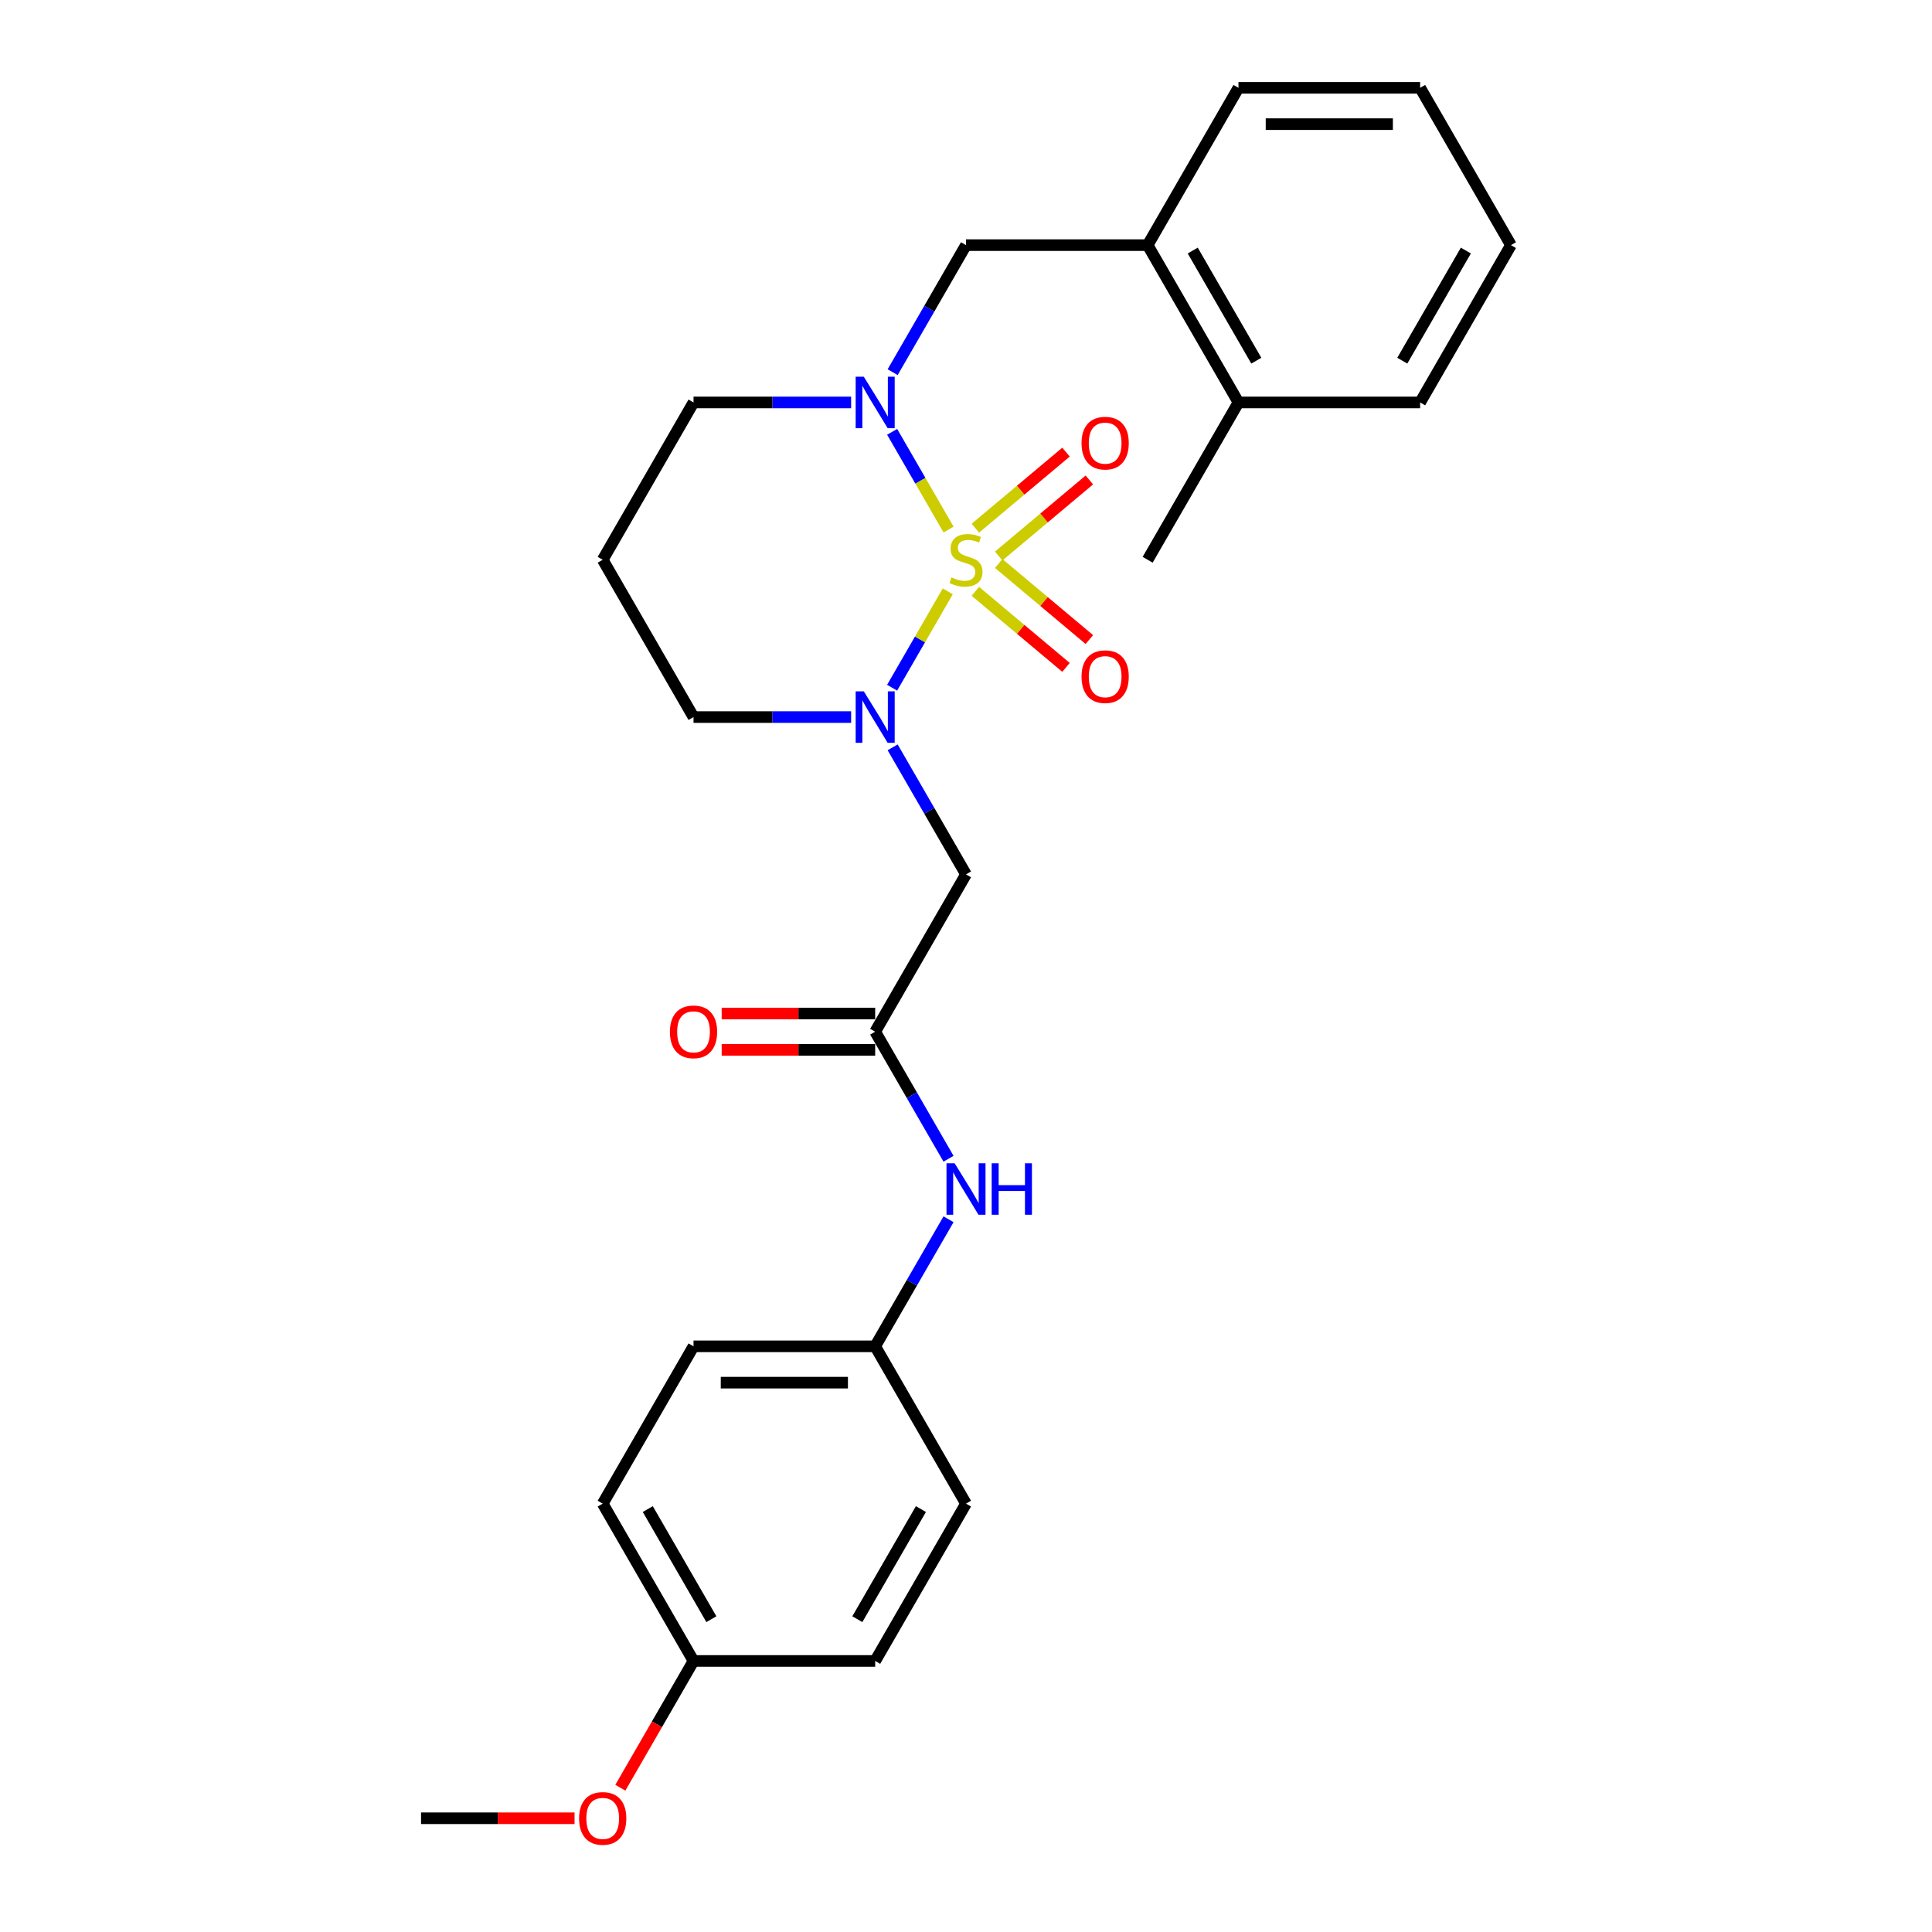 <?xml version='1.0' encoding='iso-8859-1'?>
<svg version='1.1' baseProfile='full'
              xmlns='http://www.w3.org/2000/svg'
                      xmlns:rdkit='http://www.rdkit.org/xml'
                      xmlns:xlink='http://www.w3.org/1999/xlink'
                  xml:space='preserve'
width='1000px' height='1000px' viewBox='0 0 1000 1000'>
<!-- END OF HEADER -->
<rect style='opacity:1.0;fill:#FFFFFF;stroke:none' width='1000' height='1000' x='0' y='0'> </rect>
<path class='bond-0' d='M 490.566,306.071 L 476.163,331.017' style='fill:none;fill-rule:evenodd;stroke:#CCCC00;stroke-width:6px;stroke-linecap:butt;stroke-linejoin:miter;stroke-opacity:1' />
<path class='bond-0' d='M 476.163,331.017 L 461.76,355.962' style='fill:none;fill-rule:evenodd;stroke:#0000FF;stroke-width:6px;stroke-linecap:butt;stroke-linejoin:miter;stroke-opacity:1' />
<path class='bond-1' d='M 490.978,274.103 L 476.375,248.81' style='fill:none;fill-rule:evenodd;stroke:#CCCC00;stroke-width:6px;stroke-linecap:butt;stroke-linejoin:miter;stroke-opacity:1' />
<path class='bond-1' d='M 476.375,248.81 L 461.772,223.518' style='fill:none;fill-rule:evenodd;stroke:#0000FF;stroke-width:6px;stroke-linecap:butt;stroke-linejoin:miter;stroke-opacity:1' />
<path class='bond-5' d='M 516.931,287.796 L 540.391,268.111' style='fill:none;fill-rule:evenodd;stroke:#CCCC00;stroke-width:6px;stroke-linecap:butt;stroke-linejoin:miter;stroke-opacity:1' />
<path class='bond-5' d='M 540.391,268.111 L 563.85,248.427' style='fill:none;fill-rule:evenodd;stroke:#FF0000;stroke-width:6px;stroke-linecap:butt;stroke-linejoin:miter;stroke-opacity:1' />
<path class='bond-5' d='M 504.844,273.391 L 528.304,253.707' style='fill:none;fill-rule:evenodd;stroke:#CCCC00;stroke-width:6px;stroke-linecap:butt;stroke-linejoin:miter;stroke-opacity:1' />
<path class='bond-5' d='M 528.304,253.707 L 551.763,234.022' style='fill:none;fill-rule:evenodd;stroke:#FF0000;stroke-width:6px;stroke-linecap:butt;stroke-linejoin:miter;stroke-opacity:1' />
<path class='bond-6' d='M 504.844,306.068 L 528.304,325.753' style='fill:none;fill-rule:evenodd;stroke:#CCCC00;stroke-width:6px;stroke-linecap:butt;stroke-linejoin:miter;stroke-opacity:1' />
<path class='bond-6' d='M 528.304,325.753 L 551.763,345.438' style='fill:none;fill-rule:evenodd;stroke:#FF0000;stroke-width:6px;stroke-linecap:butt;stroke-linejoin:miter;stroke-opacity:1' />
<path class='bond-6' d='M 516.931,291.663 L 540.391,311.348' style='fill:none;fill-rule:evenodd;stroke:#CCCC00;stroke-width:6px;stroke-linecap:butt;stroke-linejoin:miter;stroke-opacity:1' />
<path class='bond-6' d='M 540.391,311.348 L 563.85,331.033' style='fill:none;fill-rule:evenodd;stroke:#FF0000;stroke-width:6px;stroke-linecap:butt;stroke-linejoin:miter;stroke-opacity:1' />
<path class='bond-2' d='M 462.033,386.819 L 481.016,419.699' style='fill:none;fill-rule:evenodd;stroke:#0000FF;stroke-width:6px;stroke-linecap:butt;stroke-linejoin:miter;stroke-opacity:1' />
<path class='bond-2' d='M 481.016,419.699 L 500,452.58' style='fill:none;fill-rule:evenodd;stroke:#000000;stroke-width:6px;stroke-linecap:butt;stroke-linejoin:miter;stroke-opacity:1' />
<path class='bond-11' d='M 440.541,371.155 L 399.754,371.155' style='fill:none;fill-rule:evenodd;stroke:#0000FF;stroke-width:6px;stroke-linecap:butt;stroke-linejoin:miter;stroke-opacity:1' />
<path class='bond-11' d='M 399.754,371.155 L 358.968,371.155' style='fill:none;fill-rule:evenodd;stroke:#000000;stroke-width:6px;stroke-linecap:butt;stroke-linejoin:miter;stroke-opacity:1' />
<path class='bond-4' d='M 462.033,192.641 L 481.016,159.76' style='fill:none;fill-rule:evenodd;stroke:#0000FF;stroke-width:6px;stroke-linecap:butt;stroke-linejoin:miter;stroke-opacity:1' />
<path class='bond-4' d='M 481.016,159.76 L 500,126.88' style='fill:none;fill-rule:evenodd;stroke:#000000;stroke-width:6px;stroke-linecap:butt;stroke-linejoin:miter;stroke-opacity:1' />
<path class='bond-12' d='M 440.541,208.305 L 399.754,208.305' style='fill:none;fill-rule:evenodd;stroke:#0000FF;stroke-width:6px;stroke-linecap:butt;stroke-linejoin:miter;stroke-opacity:1' />
<path class='bond-12' d='M 399.754,208.305 L 358.968,208.305' style='fill:none;fill-rule:evenodd;stroke:#000000;stroke-width:6px;stroke-linecap:butt;stroke-linejoin:miter;stroke-opacity:1' />
<path class='bond-3' d='M 500,452.58 L 452.989,534.005' style='fill:none;fill-rule:evenodd;stroke:#000000;stroke-width:6px;stroke-linecap:butt;stroke-linejoin:miter;stroke-opacity:1' />
<path class='bond-8' d='M 452.989,534.005 L 471.973,566.885' style='fill:none;fill-rule:evenodd;stroke:#000000;stroke-width:6px;stroke-linecap:butt;stroke-linejoin:miter;stroke-opacity:1' />
<path class='bond-8' d='M 471.973,566.885 L 490.956,599.766' style='fill:none;fill-rule:evenodd;stroke:#0000FF;stroke-width:6px;stroke-linecap:butt;stroke-linejoin:miter;stroke-opacity:1' />
<path class='bond-9' d='M 452.989,524.603 L 413.265,524.603' style='fill:none;fill-rule:evenodd;stroke:#000000;stroke-width:6px;stroke-linecap:butt;stroke-linejoin:miter;stroke-opacity:1' />
<path class='bond-9' d='M 413.265,524.603 L 373.541,524.603' style='fill:none;fill-rule:evenodd;stroke:#FF0000;stroke-width:6px;stroke-linecap:butt;stroke-linejoin:miter;stroke-opacity:1' />
<path class='bond-9' d='M 452.989,543.407 L 413.265,543.407' style='fill:none;fill-rule:evenodd;stroke:#000000;stroke-width:6px;stroke-linecap:butt;stroke-linejoin:miter;stroke-opacity:1' />
<path class='bond-9' d='M 413.265,543.407 L 373.541,543.407' style='fill:none;fill-rule:evenodd;stroke:#FF0000;stroke-width:6px;stroke-linecap:butt;stroke-linejoin:miter;stroke-opacity:1' />
<path class='bond-7' d='M 500,126.88 L 594.022,126.88' style='fill:none;fill-rule:evenodd;stroke:#000000;stroke-width:6px;stroke-linecap:butt;stroke-linejoin:miter;stroke-opacity:1' />
<path class='bond-10' d='M 594.022,126.88 L 641.032,208.305' style='fill:none;fill-rule:evenodd;stroke:#000000;stroke-width:6px;stroke-linecap:butt;stroke-linejoin:miter;stroke-opacity:1' />
<path class='bond-10' d='M 617.358,129.691 L 650.266,186.689' style='fill:none;fill-rule:evenodd;stroke:#000000;stroke-width:6px;stroke-linecap:butt;stroke-linejoin:miter;stroke-opacity:1' />
<path class='bond-21' d='M 594.022,126.88 L 641.032,45.455' style='fill:none;fill-rule:evenodd;stroke:#000000;stroke-width:6px;stroke-linecap:butt;stroke-linejoin:miter;stroke-opacity:1' />
<path class='bond-13' d='M 490.956,631.094 L 471.973,663.974' style='fill:none;fill-rule:evenodd;stroke:#0000FF;stroke-width:6px;stroke-linecap:butt;stroke-linejoin:miter;stroke-opacity:1' />
<path class='bond-13' d='M 471.973,663.974 L 452.989,696.855' style='fill:none;fill-rule:evenodd;stroke:#000000;stroke-width:6px;stroke-linecap:butt;stroke-linejoin:miter;stroke-opacity:1' />
<path class='bond-22' d='M 641.032,208.305 L 594.022,289.73' style='fill:none;fill-rule:evenodd;stroke:#000000;stroke-width:6px;stroke-linecap:butt;stroke-linejoin:miter;stroke-opacity:1' />
<path class='bond-23' d='M 641.032,208.305 L 735.054,208.305' style='fill:none;fill-rule:evenodd;stroke:#000000;stroke-width:6px;stroke-linecap:butt;stroke-linejoin:miter;stroke-opacity:1' />
<path class='bond-27' d='M 358.968,371.155 L 311.957,289.73' style='fill:none;fill-rule:evenodd;stroke:#000000;stroke-width:6px;stroke-linecap:butt;stroke-linejoin:miter;stroke-opacity:1' />
<path class='bond-14' d='M 358.968,208.305 L 311.957,289.73' style='fill:none;fill-rule:evenodd;stroke:#000000;stroke-width:6px;stroke-linecap:butt;stroke-linejoin:miter;stroke-opacity:1' />
<path class='bond-16' d='M 452.989,696.855 L 500,778.28' style='fill:none;fill-rule:evenodd;stroke:#000000;stroke-width:6px;stroke-linecap:butt;stroke-linejoin:miter;stroke-opacity:1' />
<path class='bond-17' d='M 452.989,696.855 L 358.968,696.855' style='fill:none;fill-rule:evenodd;stroke:#000000;stroke-width:6px;stroke-linecap:butt;stroke-linejoin:miter;stroke-opacity:1' />
<path class='bond-17' d='M 438.886,715.659 L 373.071,715.659' style='fill:none;fill-rule:evenodd;stroke:#000000;stroke-width:6px;stroke-linecap:butt;stroke-linejoin:miter;stroke-opacity:1' />
<path class='bond-15' d='M 358.968,859.705 L 311.957,778.28' style='fill:none;fill-rule:evenodd;stroke:#000000;stroke-width:6px;stroke-linecap:butt;stroke-linejoin:miter;stroke-opacity:1' />
<path class='bond-15' d='M 368.201,838.089 L 335.294,781.092' style='fill:none;fill-rule:evenodd;stroke:#000000;stroke-width:6px;stroke-linecap:butt;stroke-linejoin:miter;stroke-opacity:1' />
<path class='bond-20' d='M 358.968,859.705 L 340.028,892.51' style='fill:none;fill-rule:evenodd;stroke:#000000;stroke-width:6px;stroke-linecap:butt;stroke-linejoin:miter;stroke-opacity:1' />
<path class='bond-20' d='M 340.028,892.51 L 321.087,925.316' style='fill:none;fill-rule:evenodd;stroke:#FF0000;stroke-width:6px;stroke-linecap:butt;stroke-linejoin:miter;stroke-opacity:1' />
<path class='bond-29' d='M 358.968,859.705 L 452.989,859.705' style='fill:none;fill-rule:evenodd;stroke:#000000;stroke-width:6px;stroke-linecap:butt;stroke-linejoin:miter;stroke-opacity:1' />
<path class='bond-18' d='M 500,778.28 L 452.989,859.705' style='fill:none;fill-rule:evenodd;stroke:#000000;stroke-width:6px;stroke-linecap:butt;stroke-linejoin:miter;stroke-opacity:1' />
<path class='bond-18' d='M 476.663,781.092 L 443.756,838.089' style='fill:none;fill-rule:evenodd;stroke:#000000;stroke-width:6px;stroke-linecap:butt;stroke-linejoin:miter;stroke-opacity:1' />
<path class='bond-19' d='M 358.968,696.855 L 311.957,778.28' style='fill:none;fill-rule:evenodd;stroke:#000000;stroke-width:6px;stroke-linecap:butt;stroke-linejoin:miter;stroke-opacity:1' />
<path class='bond-24' d='M 297.384,941.13 L 257.659,941.13' style='fill:none;fill-rule:evenodd;stroke:#FF0000;stroke-width:6px;stroke-linecap:butt;stroke-linejoin:miter;stroke-opacity:1' />
<path class='bond-24' d='M 257.659,941.13 L 217.935,941.13' style='fill:none;fill-rule:evenodd;stroke:#000000;stroke-width:6px;stroke-linecap:butt;stroke-linejoin:miter;stroke-opacity:1' />
<path class='bond-25' d='M 641.032,45.455 L 735.054,45.455' style='fill:none;fill-rule:evenodd;stroke:#000000;stroke-width:6px;stroke-linecap:butt;stroke-linejoin:miter;stroke-opacity:1' />
<path class='bond-25' d='M 655.136,64.259 L 720.951,64.259' style='fill:none;fill-rule:evenodd;stroke:#000000;stroke-width:6px;stroke-linecap:butt;stroke-linejoin:miter;stroke-opacity:1' />
<path class='bond-28' d='M 735.054,208.305 L 782.065,126.88' style='fill:none;fill-rule:evenodd;stroke:#000000;stroke-width:6px;stroke-linecap:butt;stroke-linejoin:miter;stroke-opacity:1' />
<path class='bond-28' d='M 725.82,186.689 L 758.728,129.691' style='fill:none;fill-rule:evenodd;stroke:#000000;stroke-width:6px;stroke-linecap:butt;stroke-linejoin:miter;stroke-opacity:1' />
<path class='bond-26' d='M 735.054,45.455 L 782.065,126.88' style='fill:none;fill-rule:evenodd;stroke:#000000;stroke-width:6px;stroke-linecap:butt;stroke-linejoin:miter;stroke-opacity:1' />
<path  class='atom-0' d='M 492.478 298.869
Q 492.779 298.981, 494.02 299.508
Q 495.261 300.034, 496.615 300.373
Q 498.007 300.674, 499.361 300.674
Q 501.88 300.674, 503.347 299.47
Q 504.814 298.229, 504.814 296.086
Q 504.814 294.619, 504.062 293.716
Q 503.347 292.814, 502.219 292.325
Q 501.091 291.836, 499.21 291.272
Q 496.841 290.557, 495.412 289.88
Q 494.02 289.203, 493.005 287.774
Q 492.027 286.345, 492.027 283.938
Q 492.027 280.591, 494.283 278.522
Q 496.578 276.454, 501.091 276.454
Q 504.175 276.454, 507.672 277.921
L 506.807 280.816
Q 503.61 279.5, 501.203 279.5
Q 498.608 279.5, 497.179 280.591
Q 495.75 281.644, 495.788 283.487
Q 495.788 284.916, 496.502 285.781
Q 497.255 286.646, 498.308 287.135
Q 499.398 287.624, 501.203 288.188
Q 503.61 288.94, 505.04 289.692
Q 506.469 290.444, 507.484 291.986
Q 508.537 293.491, 508.537 296.086
Q 508.537 299.771, 506.055 301.764
Q 503.61 303.72, 499.511 303.72
Q 497.142 303.72, 495.337 303.194
Q 493.569 302.705, 491.463 301.84
L 492.478 298.869
' fill='#CCCC00'/>
<path  class='atom-1' d='M 447.103 357.841
L 455.829 371.945
Q 456.694 373.336, 458.085 375.856
Q 459.477 378.376, 459.552 378.526
L 459.552 357.841
L 463.087 357.841
L 463.087 384.468
L 459.439 384.468
L 450.075 369.049
Q 448.984 367.243, 447.818 365.175
Q 446.69 363.107, 446.351 362.467
L 446.351 384.468
L 442.891 384.468
L 442.891 357.841
L 447.103 357.841
' fill='#0000FF'/>
<path  class='atom-2' d='M 447.103 194.991
L 455.829 209.094
Q 456.694 210.486, 458.085 213.006
Q 459.477 215.526, 459.552 215.676
L 459.552 194.991
L 463.087 194.991
L 463.087 221.618
L 459.439 221.618
L 450.075 206.199
Q 448.984 204.393, 447.818 202.325
Q 446.69 200.256, 446.351 199.617
L 446.351 221.618
L 442.891 221.618
L 442.891 194.991
L 447.103 194.991
' fill='#0000FF'/>
<path  class='atom-6' d='M 559.802 229.369
Q 559.802 222.976, 562.961 219.403
Q 566.12 215.83, 572.025 215.83
Q 577.929 215.83, 581.088 219.403
Q 584.247 222.976, 584.247 229.369
Q 584.247 235.838, 581.051 239.523
Q 577.854 243.171, 572.025 243.171
Q 566.158 243.171, 562.961 239.523
Q 559.802 235.875, 559.802 229.369
M 572.025 240.163
Q 576.086 240.163, 578.268 237.455
Q 580.487 234.709, 580.487 229.369
Q 580.487 224.141, 578.268 221.509
Q 576.086 218.839, 572.025 218.839
Q 567.963 218.839, 565.744 221.471
Q 563.563 224.104, 563.563 229.369
Q 563.563 234.747, 565.744 237.455
Q 567.963 240.163, 572.025 240.163
' fill='#FF0000'/>
<path  class='atom-7' d='M 559.802 350.241
Q 559.802 343.847, 562.961 340.275
Q 566.12 336.702, 572.025 336.702
Q 577.929 336.702, 581.088 340.275
Q 584.247 343.847, 584.247 350.241
Q 584.247 356.71, 581.051 360.395
Q 577.854 364.043, 572.025 364.043
Q 566.158 364.043, 562.961 360.395
Q 559.802 356.747, 559.802 350.241
M 572.025 361.034
Q 576.086 361.034, 578.268 358.327
Q 580.487 355.581, 580.487 350.241
Q 580.487 345.013, 578.268 342.381
Q 576.086 339.71, 572.025 339.71
Q 567.963 339.71, 565.744 342.343
Q 563.563 344.976, 563.563 350.241
Q 563.563 355.619, 565.744 358.327
Q 567.963 361.034, 572.025 361.034
' fill='#FF0000'/>
<path  class='atom-9' d='M 494.114 602.116
L 502.839 616.22
Q 503.704 617.611, 505.096 620.131
Q 506.487 622.651, 506.563 622.801
L 506.563 602.116
L 510.098 602.116
L 510.098 628.743
L 506.45 628.743
L 497.085 613.324
Q 495.995 611.519, 494.829 609.45
Q 493.701 607.382, 493.362 606.742
L 493.362 628.743
L 489.902 628.743
L 489.902 602.116
L 494.114 602.116
' fill='#0000FF'/>
<path  class='atom-9' d='M 513.295 602.116
L 516.905 602.116
L 516.905 613.437
L 530.519 613.437
L 530.519 602.116
L 534.13 602.116
L 534.13 628.743
L 530.519 628.743
L 530.519 616.445
L 516.905 616.445
L 516.905 628.743
L 513.295 628.743
L 513.295 602.116
' fill='#0000FF'/>
<path  class='atom-10' d='M 346.745 534.08
Q 346.745 527.687, 349.904 524.114
Q 353.063 520.541, 358.968 520.541
Q 364.872 520.541, 368.031 524.114
Q 371.19 527.687, 371.19 534.08
Q 371.19 540.549, 367.994 544.234
Q 364.797 547.882, 358.968 547.882
Q 353.101 547.882, 349.904 544.234
Q 346.745 540.586, 346.745 534.08
M 358.968 544.874
Q 363.029 544.874, 365.211 542.166
Q 367.43 539.421, 367.43 534.08
Q 367.43 528.852, 365.211 526.22
Q 363.029 523.55, 358.968 523.55
Q 354.906 523.55, 352.687 526.182
Q 350.506 528.815, 350.506 534.08
Q 350.506 539.458, 352.687 542.166
Q 354.906 544.874, 358.968 544.874
' fill='#FF0000'/>
<path  class='atom-21' d='M 299.734 941.205
Q 299.734 934.812, 302.893 931.239
Q 306.052 927.666, 311.957 927.666
Q 317.861 927.666, 321.021 931.239
Q 324.18 934.812, 324.18 941.205
Q 324.18 947.674, 320.983 951.36
Q 317.786 955.008, 311.957 955.008
Q 306.09 955.008, 302.893 951.36
Q 299.734 947.712, 299.734 941.205
M 311.957 951.999
Q 316.019 951.999, 318.2 949.291
Q 320.419 946.546, 320.419 941.205
Q 320.419 935.978, 318.2 933.345
Q 316.019 930.675, 311.957 930.675
Q 307.895 930.675, 305.676 933.308
Q 303.495 935.94, 303.495 941.205
Q 303.495 946.583, 305.676 949.291
Q 307.895 951.999, 311.957 951.999
' fill='#FF0000'/>
</svg>

